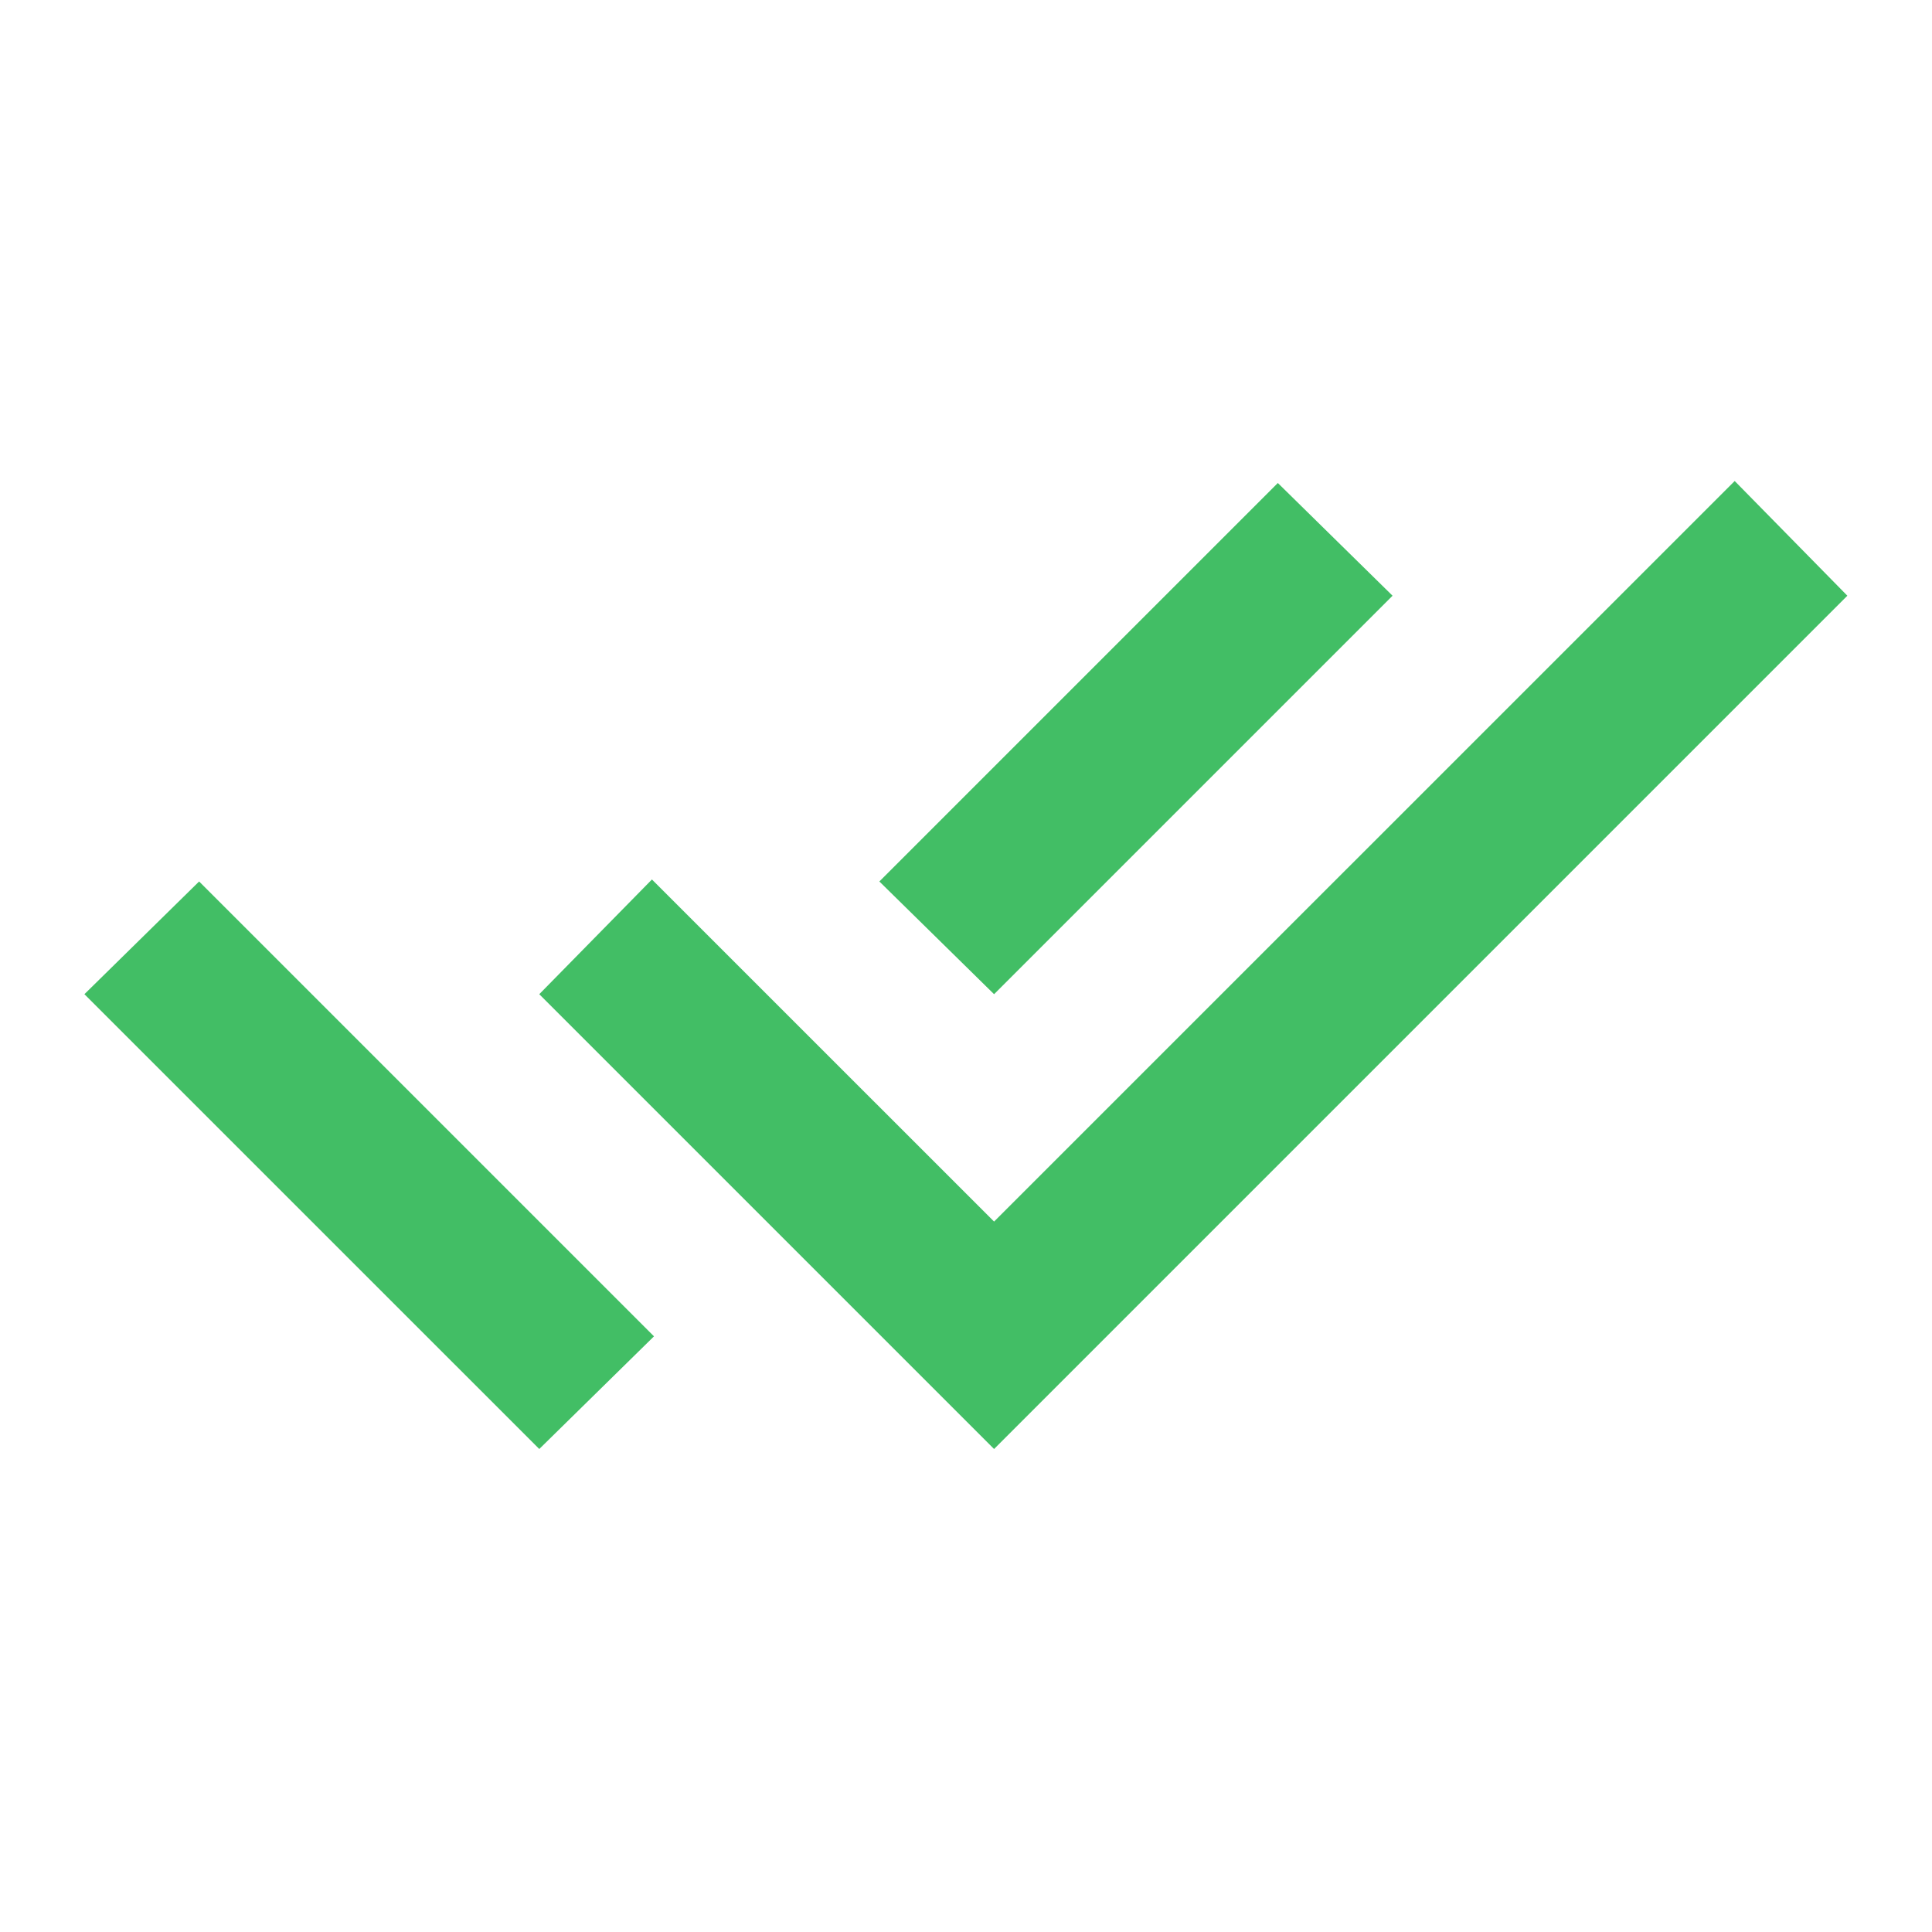 <svg width="32" height="32" viewBox="0 0 32 32" fill="none" xmlns="http://www.w3.org/2000/svg">
<mask id="mask0_1271_2408" style="mask-type:alpha" maskUnits="userSpaceOnUse" x="0" y="0" width="32" height="32">
<rect width="32" height="32" fill="#D9D9D9"/>
</mask>
<g mask="url(#mask0_1271_2408)">
<path d="M8.932 24L1.398 16.467L3.298 14.6L10.832 22.134L8.932 24ZM16.465 24L8.932 16.467L10.798 14.567L16.465 20.233L28.732 7.967L30.598 9.867L16.465 24ZM16.465 16.467L14.565 14.6L21.165 8L23.065 9.867L16.465 16.467Z" fill="#42BE65"/>
</g>
</svg>
